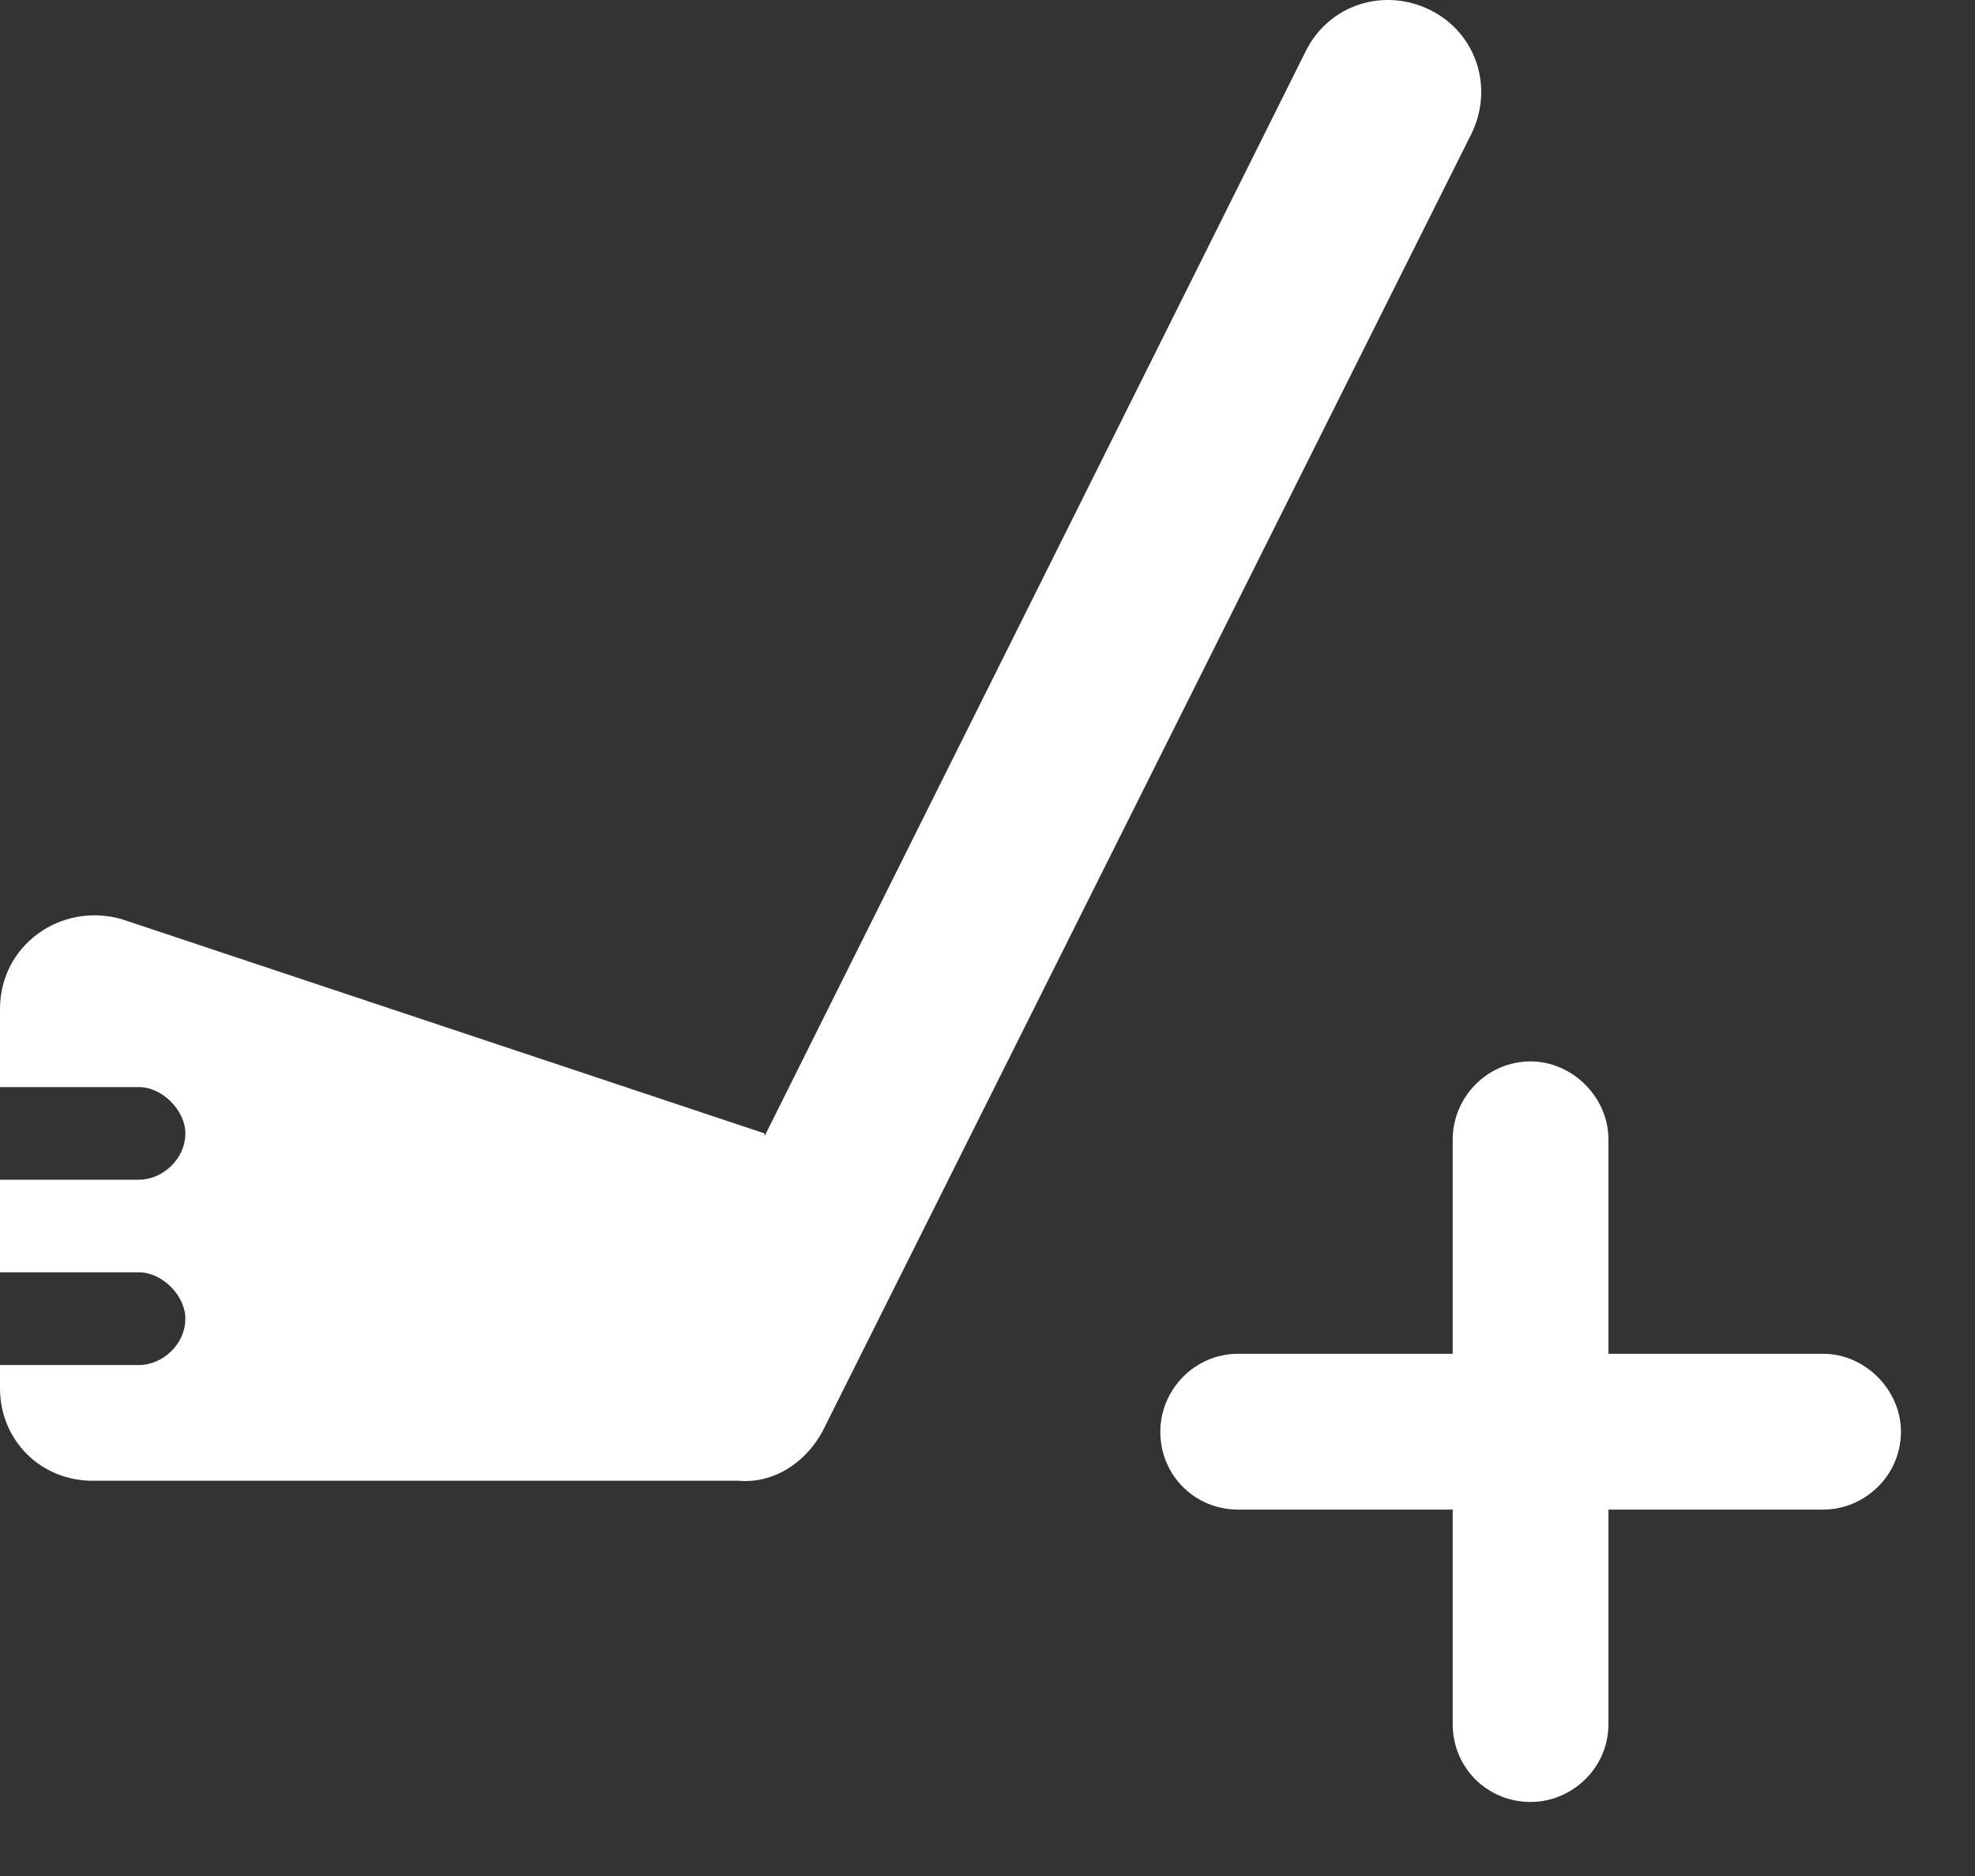 <svg width="20" height="19" viewBox="0 0 20 19" fill="none" xmlns="http://www.w3.org/2000/svg">
    <rect x="0" y="0" width="20" height="19" fill="#333333" stroke="none"/>
    <path
        d="M14.896 1.364L8.328 14.499C8.152 14.821 7.829 15.027 7.478 14.997H0.938C0.411 14.997 0 14.587 0 14.059V13.825H1.408C1.642 13.825 1.877 13.619 1.877 13.355C1.877 13.121 1.642 12.886 1.408 12.886H0V11.948H1.408C1.642 11.948 1.877 11.743 1.877 11.479C1.877 11.245 1.642 11.01 1.408 11.01H0V10.218C0 9.573 0.616 9.134 1.232 9.309L7.742 11.479V11.508L13.225 0.514C13.46 0.045 14.017 -0.131 14.486 0.103C14.955 0.338 15.131 0.895 14.896 1.364Z"
        fill="white"
    ></path>
    <path
        fill-rule="evenodd"
        clip-rule="evenodd"
        d="M16.288 17.462V15.289H18.462C18.881 15.289 19.25 14.946 19.25 14.5C19.25 14.076 18.886 13.711 18.462 13.711H16.288V11.539C16.288 11.114 15.924 10.75 15.5 10.75C15.054 10.75 14.711 11.119 14.711 11.539V13.711H12.539C12.092 13.711 11.75 14.081 11.75 14.5C11.75 14.941 12.098 15.289 12.539 15.289H14.711V17.462C14.711 17.902 15.059 18.25 15.5 18.25C15.919 18.25 16.288 17.907 16.288 17.462Z"
        fill="white"
    ></path>
</svg>
